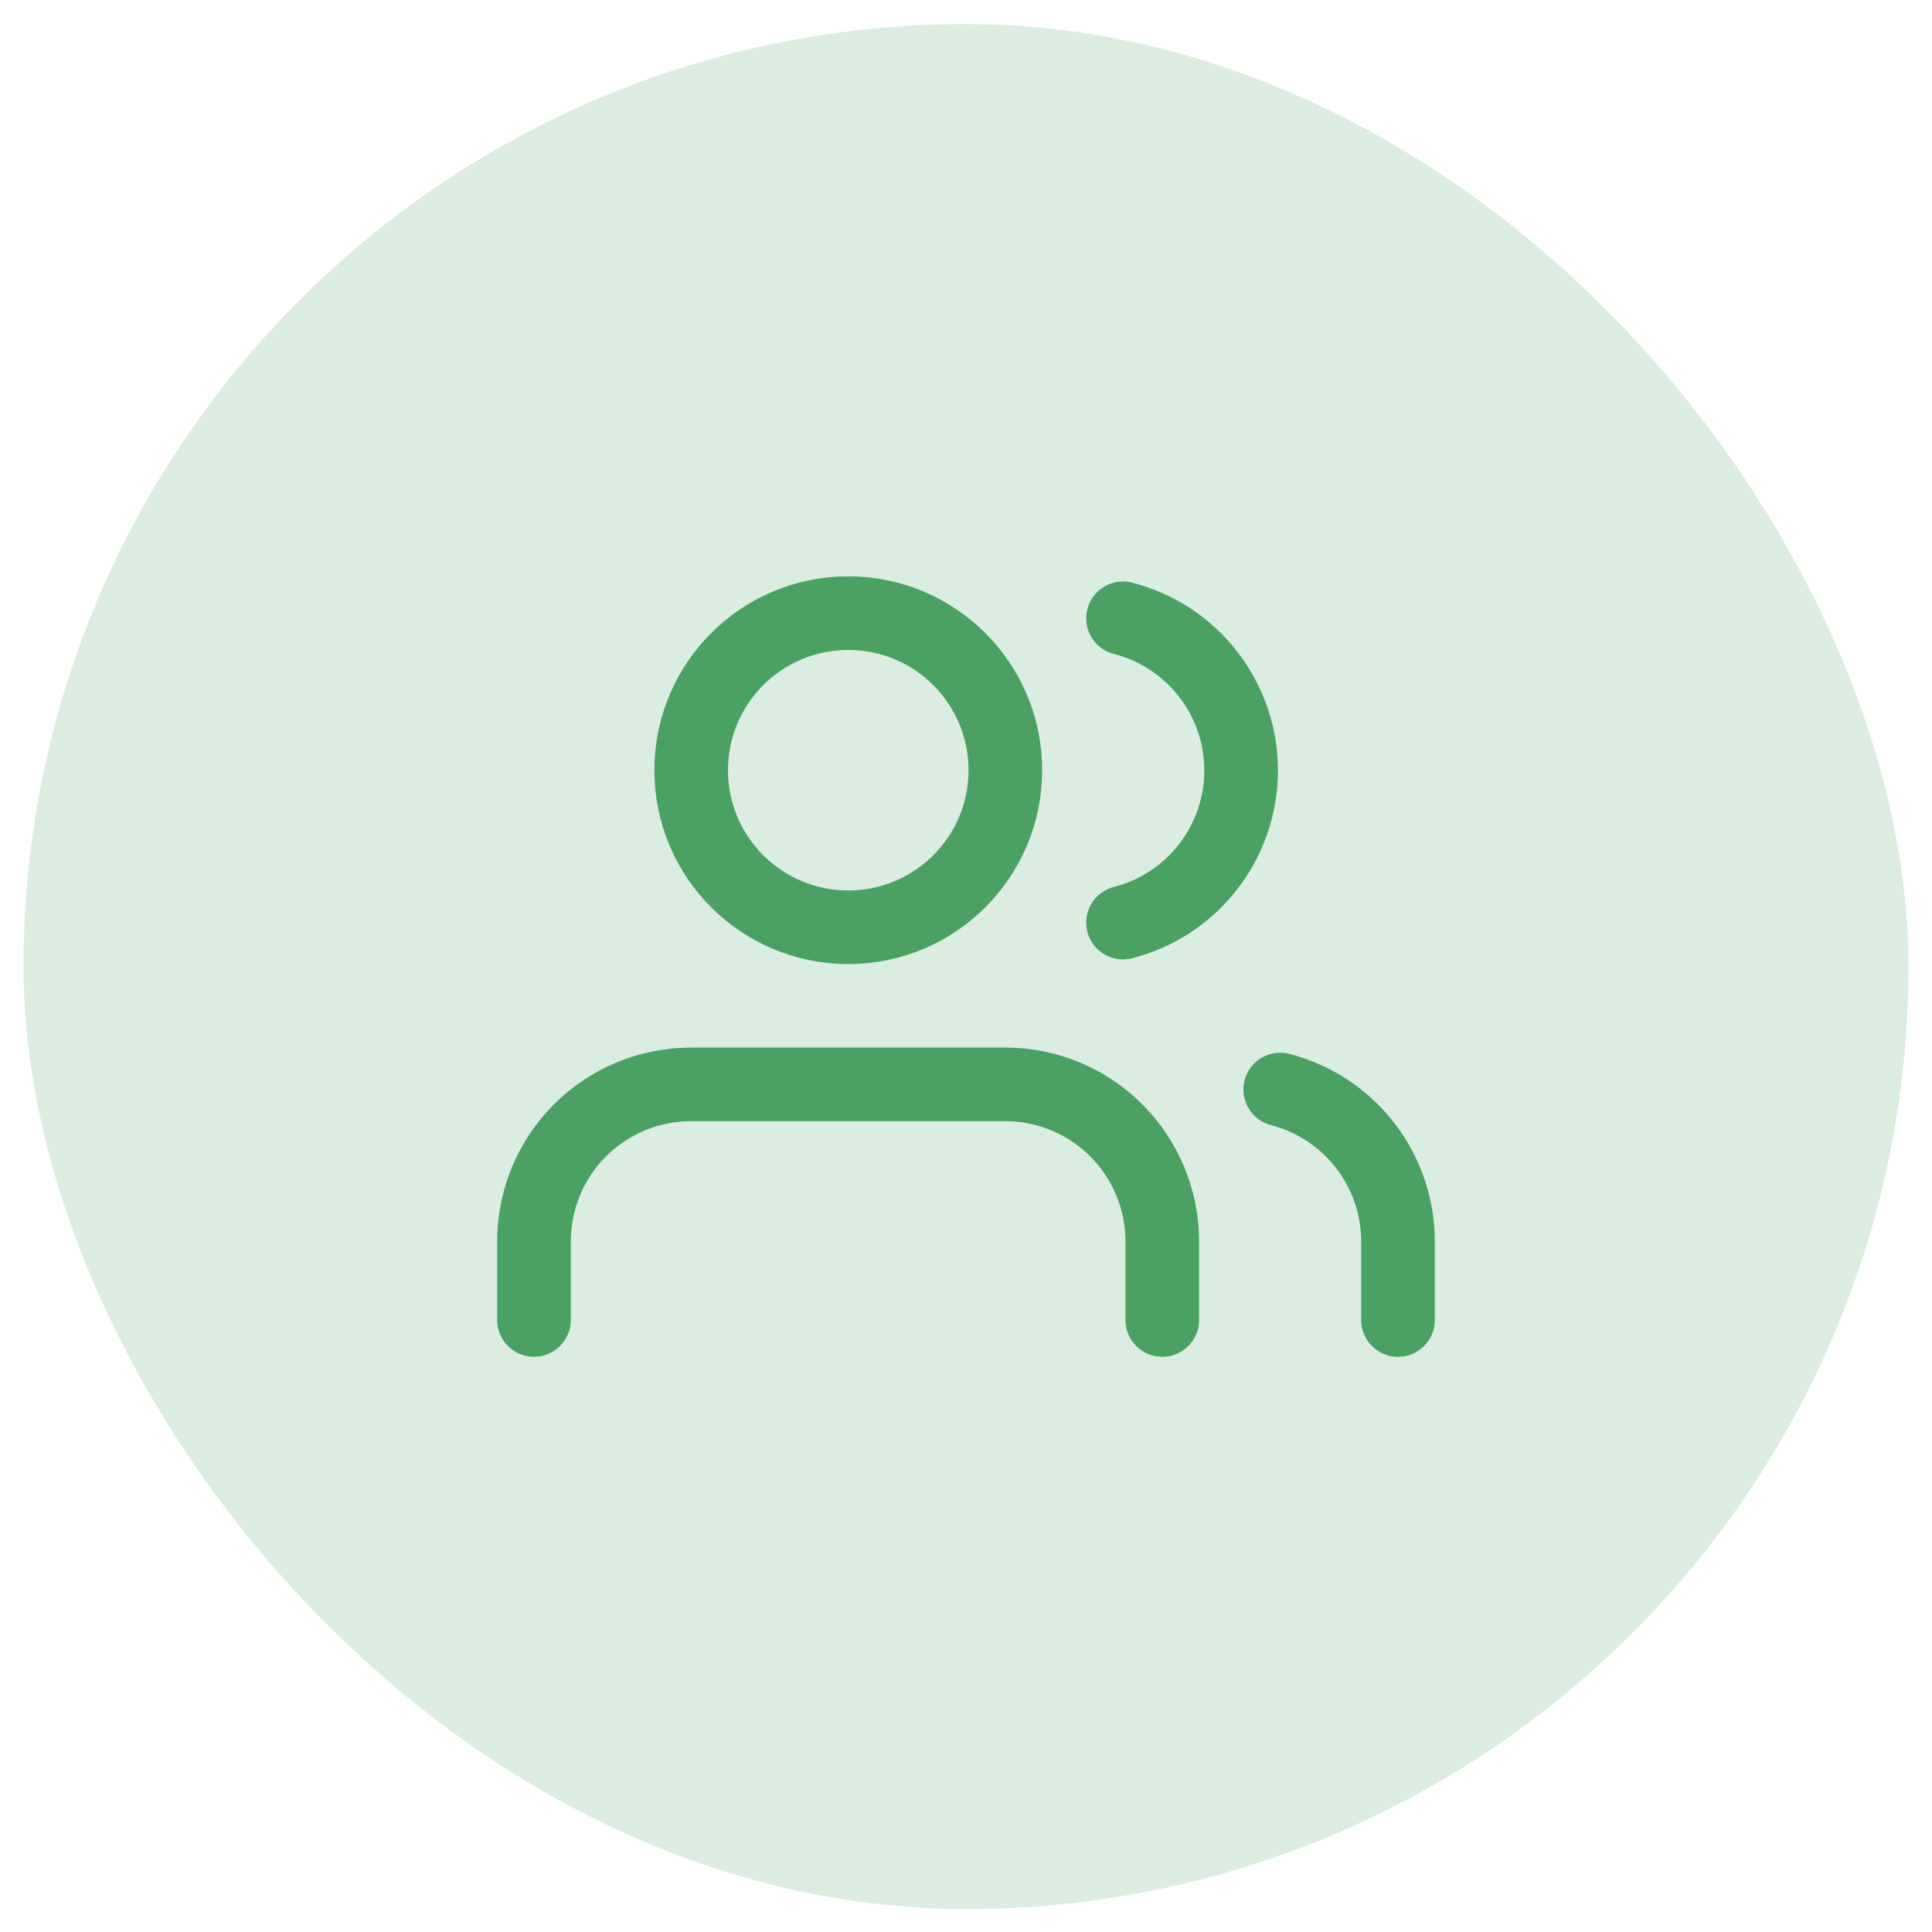 <svg width="41" height="41" viewBox="0 0 41 41" fill="none" xmlns="http://www.w3.org/2000/svg">
<rect x="0.5" y="0.512" width="40" height="40" rx="20" fill="#DBECE0"/>
<g clip-path="url(#clip0_56719_29804)">
<path d="M24.665 28.012V26.345C24.665 25.461 24.314 24.613 23.689 23.988C23.064 23.363 22.216 23.012 21.332 23.012H14.665C13.781 23.012 12.934 23.363 12.308 23.988C11.683 24.613 11.332 25.461 11.332 26.345V28.012" stroke="#4BA064" stroke-width="1.562" stroke-linecap="round" stroke-linejoin="round"/>
<path d="M18.001 19.678C19.842 19.678 21.335 18.186 21.335 16.345C21.335 14.504 19.842 13.012 18.001 13.012C16.16 13.012 14.668 14.504 14.668 16.345C14.668 18.186 16.16 19.678 18.001 19.678Z" stroke="#4BA064" stroke-width="1.562" stroke-linecap="round" stroke-linejoin="round"/>
<path d="M29.668 28.013V26.346C29.667 25.608 29.422 24.89 28.969 24.306C28.517 23.723 27.883 23.306 27.168 23.121" stroke="#4BA064" stroke-width="1.562" stroke-linecap="round" stroke-linejoin="round"/>
<path d="M23.832 13.121C24.549 13.305 25.185 13.722 25.638 14.306C26.092 14.891 26.339 15.61 26.339 16.35C26.339 17.09 26.092 17.809 25.638 18.394C25.185 18.979 24.549 19.396 23.832 19.579" stroke="#4BA064" stroke-width="1.562" stroke-linecap="round" stroke-linejoin="round"/>
</g>
<defs>
<clipPath id="clip0_56719_29804">
<rect width="20" height="20" fill="white" transform="translate(10.5 10.512)"/>
</clipPath>
</defs>
</svg>
